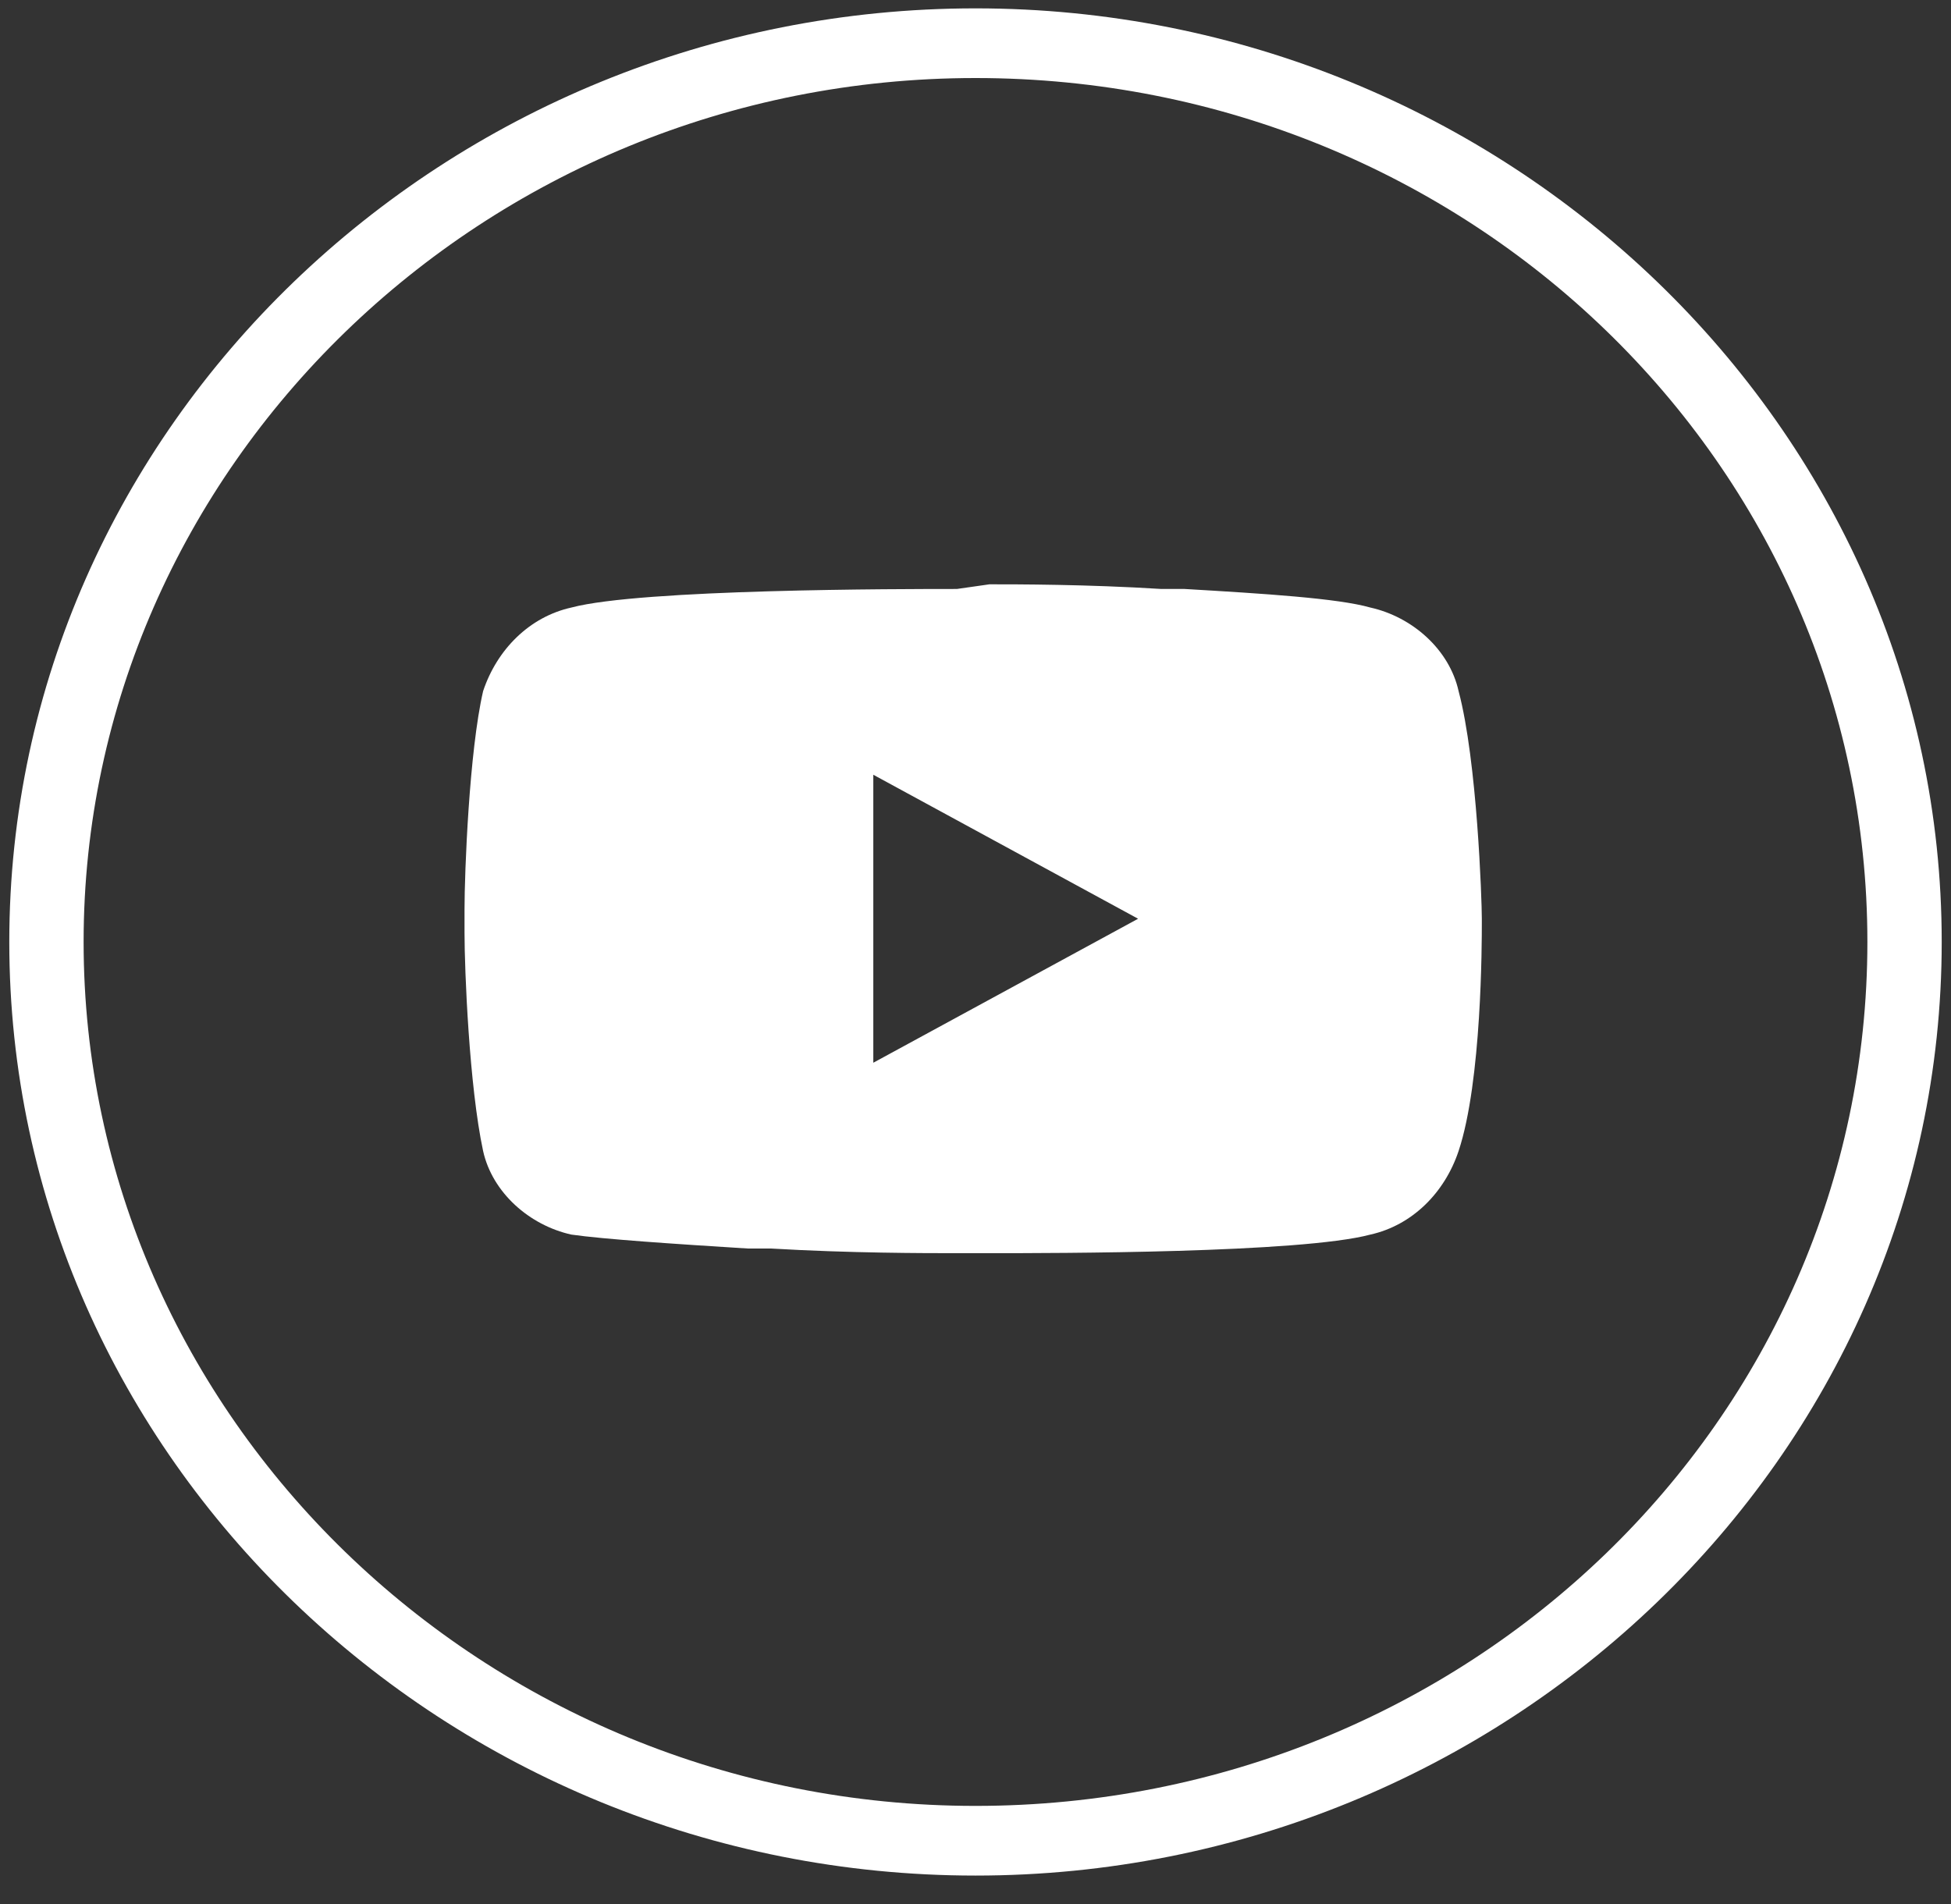 <?xml version="1.0" encoding="utf-8"?>
<!-- Generator: Adobe Illustrator 26.0.1, SVG Export Plug-In . SVG Version: 6.00 Build 0)  -->
<svg version="1.1" id="Calque_1" xmlns="http://www.w3.org/2000/svg" xmlns:xlink="http://www.w3.org/1999/xlink" x="0px" y="0px"
	 viewBox="0 0 42 41" style="enable-background:new 0 0 42 41;" xml:space="preserve">
<rect x="0" y="0" width="42" height="41" fill="#333333" stroke="none"/>
<style type="text/css">
	.st0{fill:#FFFFFF;}
</style>
<g>
	<g>
		<g>
			<g transform="translate(-481 -3674) translate(0 3432) translate(482 242.98)">
				<g>
					<path class="st0" d="M20,39.4c-11.4,0-20.8-9-20.8-20.1S8.6-0.8,20-0.8s20.8,9,20.8,20.1S31.4,39.4,20,39.4z M20,0.7
						C9.4,0.7,0.8,9.1,0.8,19.3S9.4,37.9,20,37.9s19.2-8.3,19.2-18.6S30.6,0.7,20,0.7z"/>
				</g>
				<g>
					<path class="st0" d="M20.3,11.6c0.6,0,2.1,0,3.7,0.1l0.5,0c1.7,0.1,3.3,0.2,4,0.4c0.9,0.2,1.7,0.9,1.9,1.8
						c0.4,1.5,0.5,4.5,0.5,4.9v0.1c0,0.4,0,3.4-0.5,4.9c-0.3,0.9-1,1.6-1.9,1.8c-1.5,0.4-6.8,0.4-8.2,0.4h-0.7c-0.7,0-2.3,0-4-0.1
						l-0.5,0c-1.6-0.1-3.1-0.2-3.8-0.3c-0.9-0.2-1.7-0.9-1.9-1.8C9.1,22.4,9,19.9,9,19.1v-0.5c0-0.8,0.1-3.4,0.4-4.7
						c0.3-0.9,1-1.6,1.9-1.8c1.5-0.4,7.1-0.4,8.3-0.4L20.3,11.6z M17.8,15.7v6.2l5.7-3.1C23.5,18.8,17.8,15.7,17.8,15.7z"/>
				</g>
			</g>
		</g>
	</g>
</g>
</svg>
